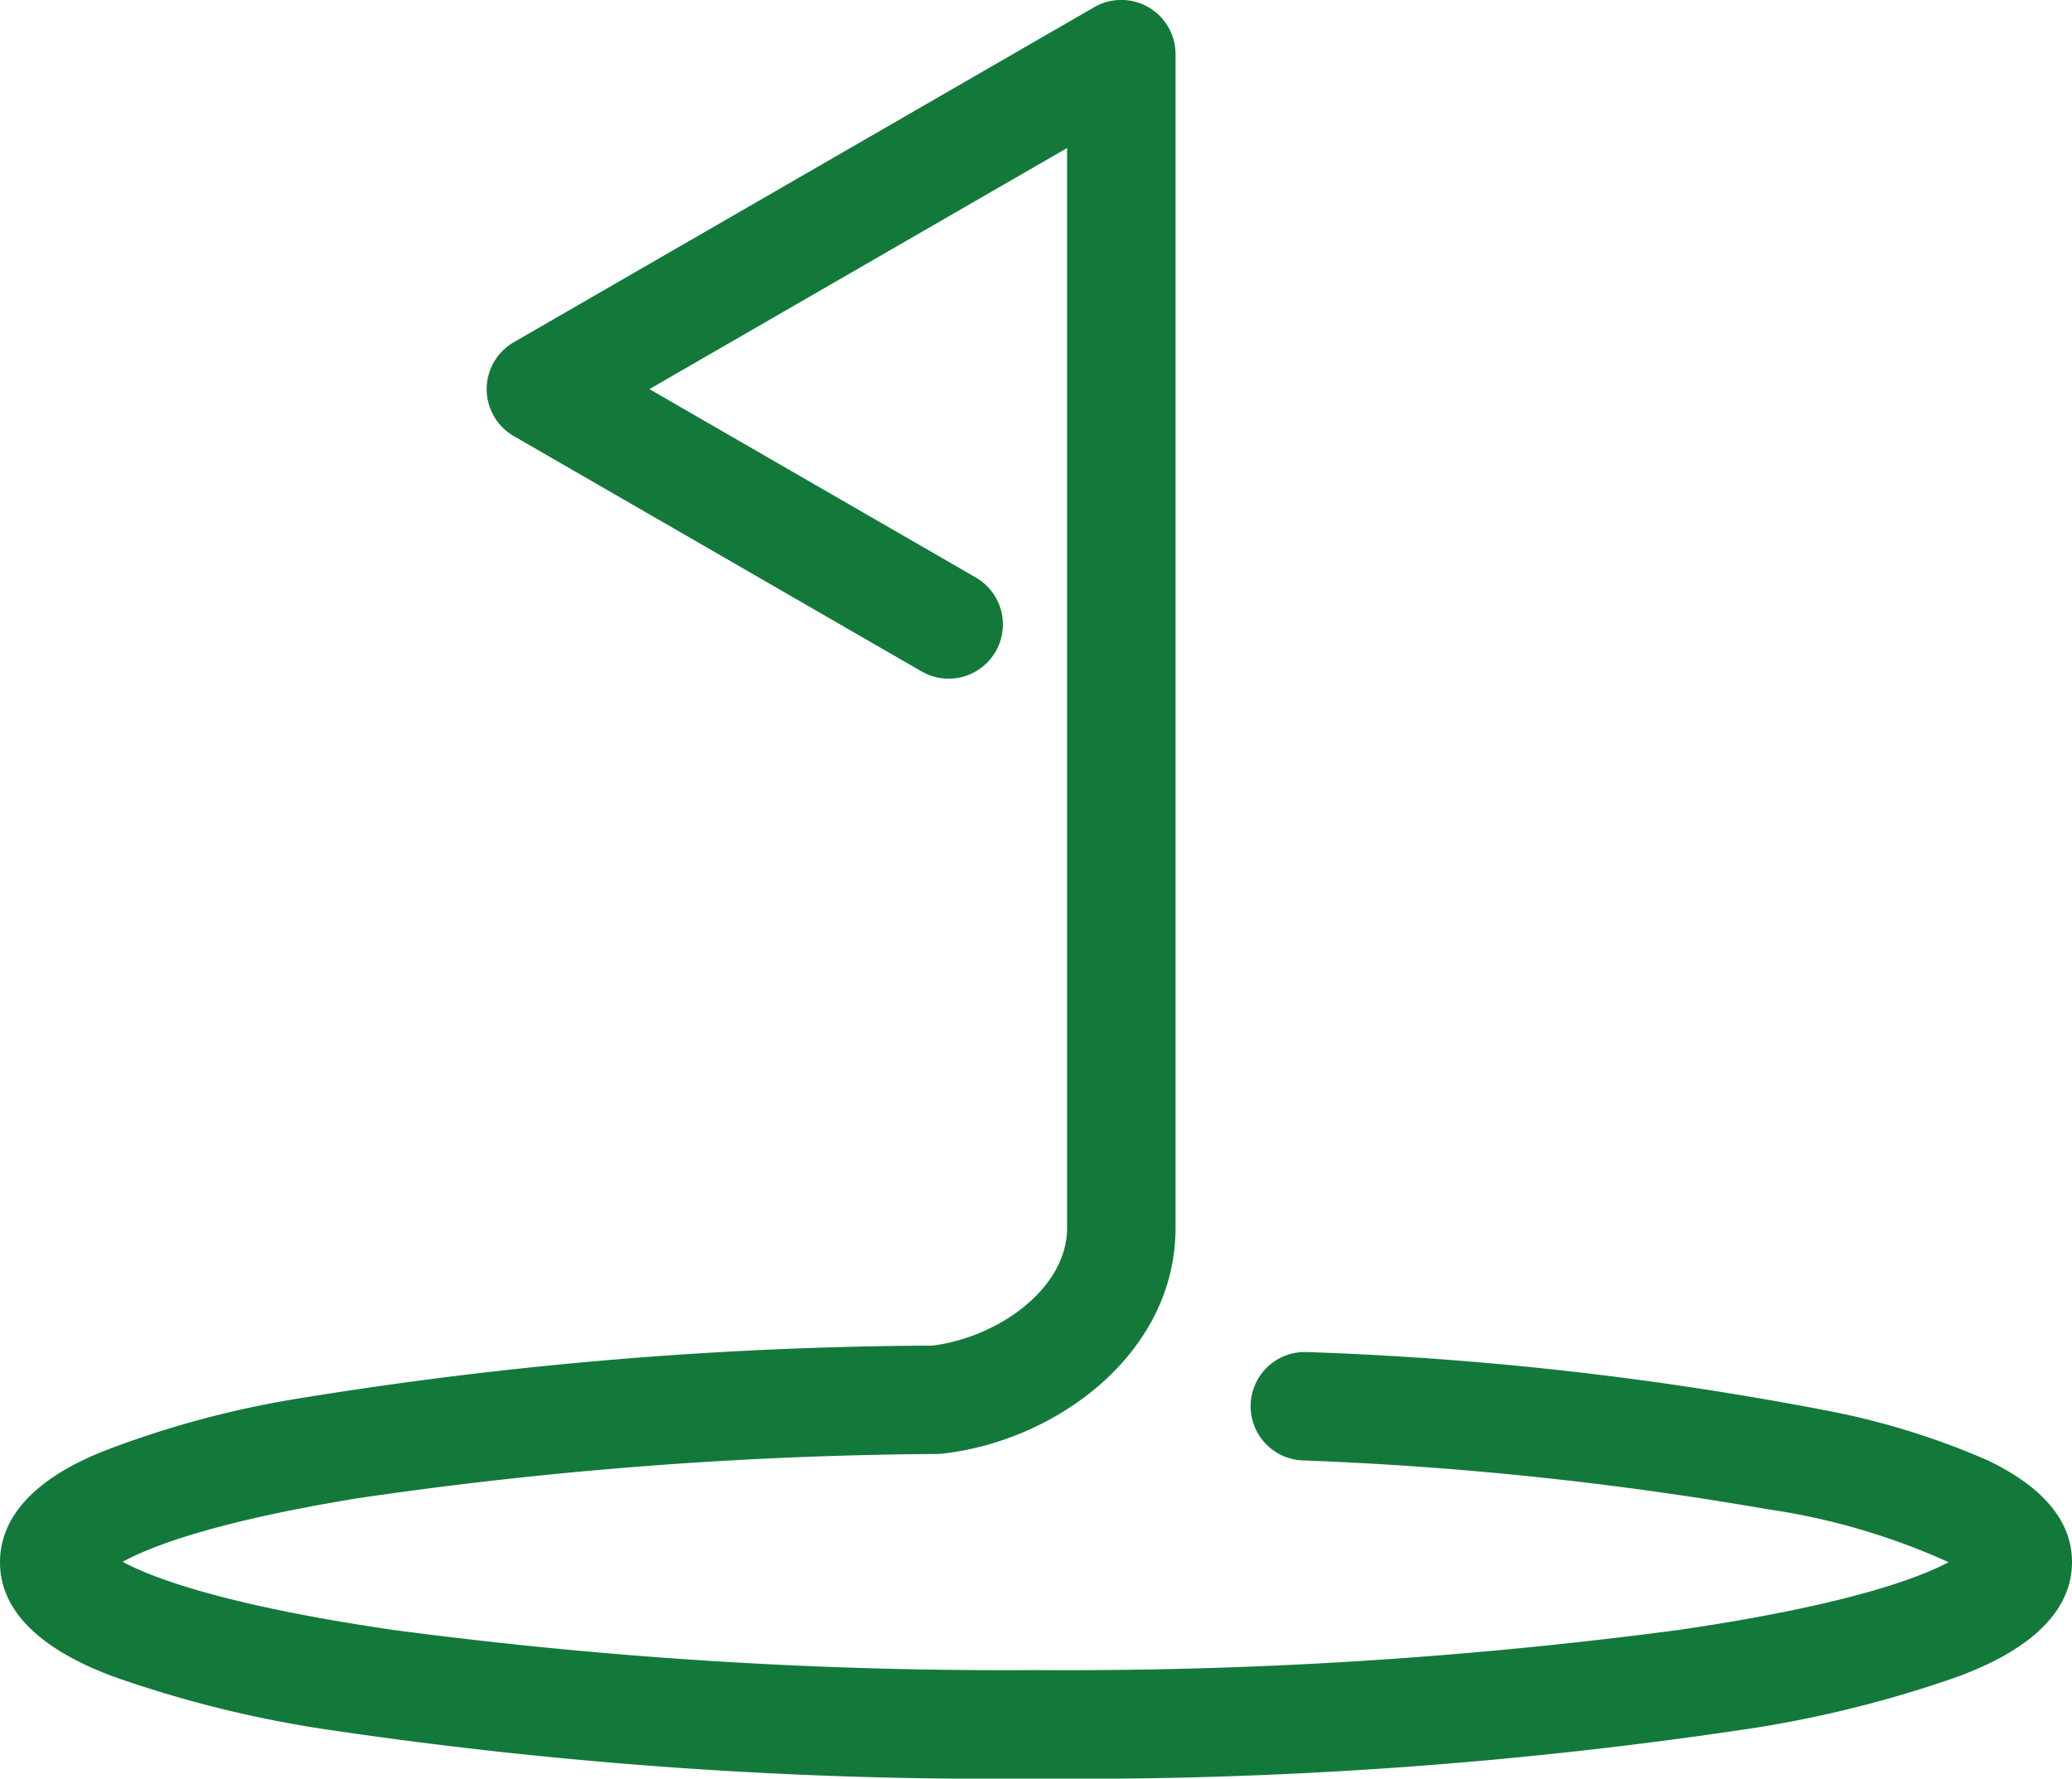 <?xml version="1.0" encoding="utf-8"?>

<svg xmlns="http://www.w3.org/2000/svg" width="77.05" height="66.157" viewBox="0 0 77.05 66.157">
    <defs>
        <style>
            .cls-1{fill:#13793b}
        </style>
    </defs>
    <path id="Path_227" d="M-879.534 1283.963a169 169 0 0 1-26.144-1.793 42.88 42.88 0 0 1-8.229-2.027c-1.027-.4-4.152-1.621-4.152-4.225 0-2.493 2.8-3.694 3.727-4.088a36.1 36.1 0 0 1 7.333-2 150.211 150.211 0 0 1 23.621-1.974c2.43-.307 5-2.117 5-4.376v-40.168l-15.531 8.967 12.136 7.007a2.017 2.017 0 0 1 .738 2.755 2.017 2.017 0 0 1-2.755.738l-15.162-8.752a2.016 2.016 0 0 1-1.009-1.746 2.016 2.016 0 0 1 1.009-1.747l21.582-12.46a2.016 2.016 0 0 1 2.017 0 2.016 2.016 0 0 1 1.008 1.746v43.662c0 4.65-4.41 7.919-8.674 8.393q-.1.011-.194.012a154.956 154.956 0 0 0-21.544 1.647c-5.4.881-7.76 1.823-8.74 2.364 1.066.576 3.736 1.611 10.081 2.537a173.161 173.161 0 0 0 23.882 1.49 173.123 173.123 0 0 0 23.882-1.49c6.292-.919 8.97-1.945 10.054-2.523a24.982 24.982 0 0 0-6.748-1.972 128.909 128.909 0 0 0-17.285-1.814 2.017 2.017 0 0 1-1.92-2.109 2.017 2.017 0 0 1 2.109-1.92 124 124 0 0 1 19.324 2.178 28.131 28.131 0 0 1 5.972 1.848c2.082 1 3.137 2.27 3.137 3.788 0 2.6-3.125 3.824-4.152 4.225a42.885 42.885 0 0 1-8.229 2.027 168.453 168.453 0 0 1-26.144 1.8zm34.618-7.583z" class="cls-1" data-name="Path 227" transform="translate(918.059 -1217.806)"/>
</svg>
